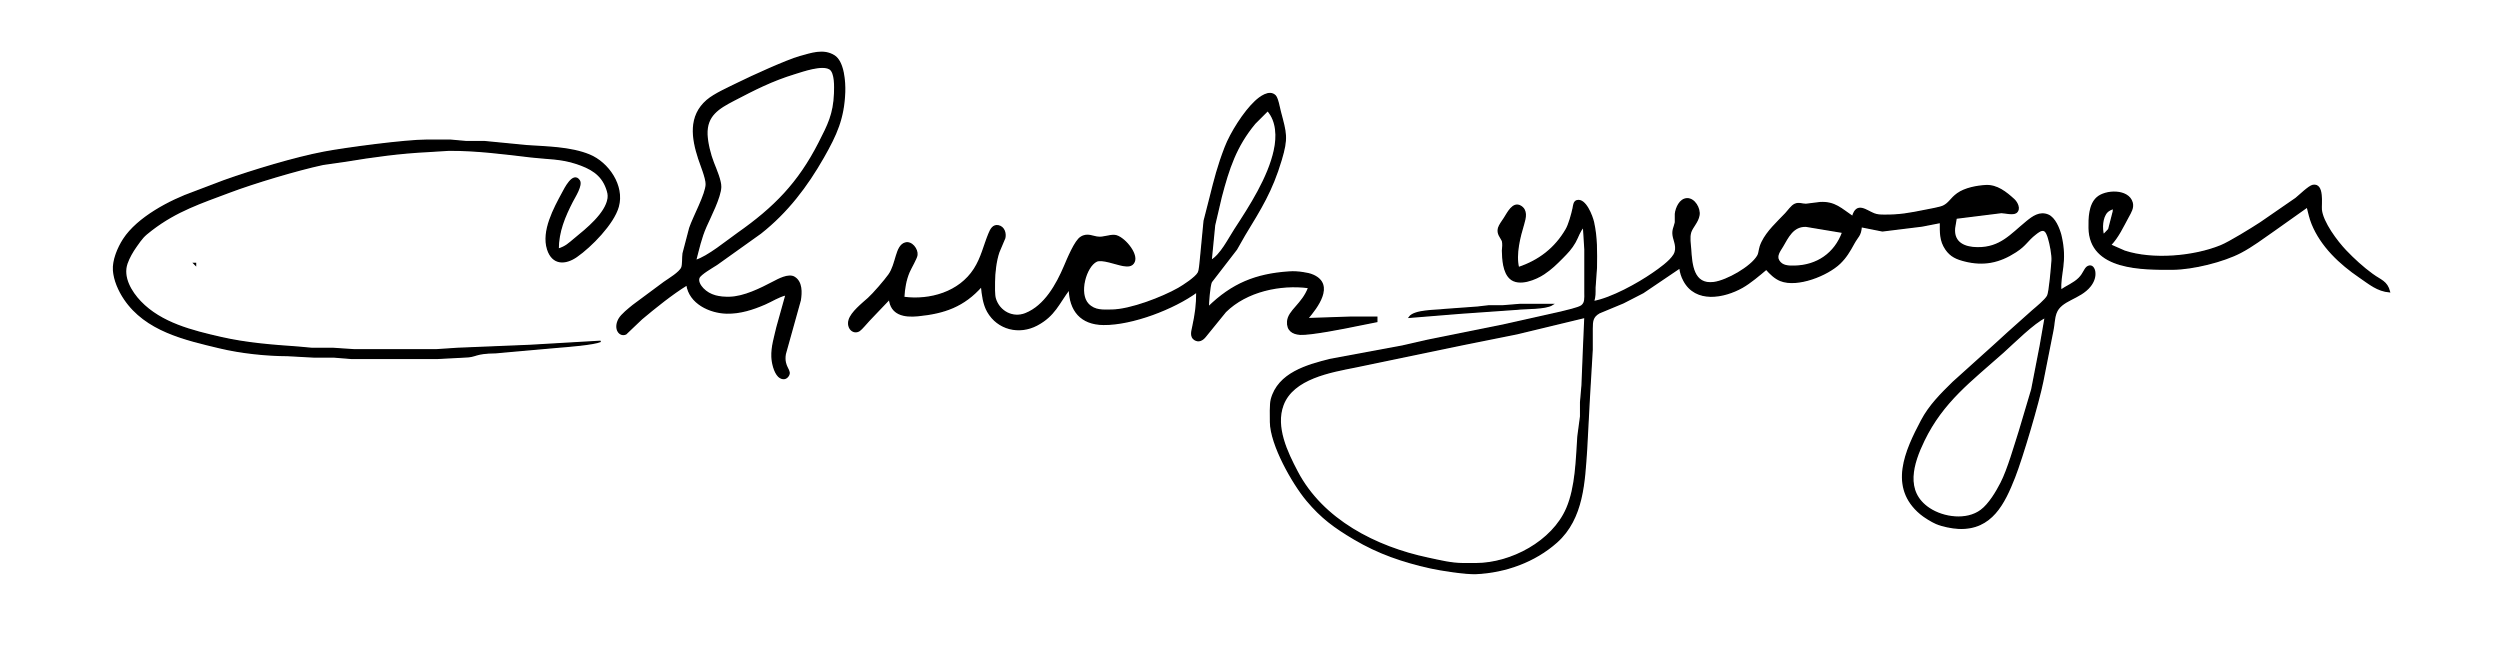 <?xml version="1.0" encoding="UTF-8" standalone="no"?>
<svg
   xmlns:dc="http://purl.org/dc/elements/1.1/"
   xmlns:cc="http://creativecommons.org/ns#"
   xmlns:rdf="http://www.w3.org/1999/02/22-rdf-syntax-ns#"
   xmlns:svg="http://www.w3.org/2000/svg"
   xmlns="http://www.w3.org/2000/svg"
   xmlns:sodipodi="http://sodipodi.sourceforge.net/DTD/sodipodi-0.dtd"
   xmlns:inkscape="http://www.inkscape.org/namespaces/inkscape"
   width="24.514in"
   height="6.347in"
   viewBox="0 0 1765 457"
   id="svg2"
   version="1.1"
   inkscape:version="0.48.3.1 r9886"
   sodipodi:docname="Chuck Yeager signature.SVG">
  <defs
     id="defs7" />
  <sodipodi:namedview
     pagecolor="#ffffff"
     bordercolor="#666666"
     borderopacity="1"
     objecttolerance="10"
     gridtolerance="10"
     guidetolerance="10"
     inkscape:pageopacity="0"
     inkscape:pageshadow="2"
     inkscape:window-width="1401"
     inkscape:window-height="845"
     id="namedview5"
     showgrid="false"
     inkscape:zoom="0.26248073"
     inkscape:cx="1556.9761"
     inkscape:cy="1114.1708"
     inkscape:window-x="49"
     inkscape:window-y="24"
     inkscape:window-maximized="0"
     inkscape:current-layer="svg2" />
  <path
     id="Markering"
     d="m 548.58,231 c -1.57,6.97 -3.83,13.76 -3.54,21 0.16,4.1 1.63,10.6 4.6,13.62 1.9,1.85 4.75,2.5 6.57,0 3.18,-4.24 -3.48,-5.68 -1.89,-15.62 l 10.59,-38 c 0.86,-5.35 1.26,-12.84 -4.1,-16.17 -4.01,-2.5 -11.12,1.4 -14.81,3.34 -9.04,4.73 -20.66,10.58 -31,10.82 -6.89,0.15 -13.77,-0.93 -18.78,-6.18 -1.76,-1.84 -3.85,-4.95 -2.87,-7.63 1,-2.73 9.86,-7.66 12.65,-9.51 l 31,-22.12 c 18.73,-14.79 32.55,-32.93 44.28,-53.55 9.1,-16.01 14.29,-27.32 14.98,-46 0.26,-7.18 -0.7,-21.43 -7.39,-25.59 -7.61,-4.73 -16.15,-1.53 -23.87,0.57 -9.25,2.52 -34.64,14.12 -44,18.77 -6.42,3.19 -16.55,7.61 -21.82,12.15 -12.92,11.13 -10.54,26.64 -5.82,41.1 1.46,4.5 5.27,13.54 5.27,18 0,6.89 -8.96,23.09 -11.63,31 l -4.71,18 c -0.36,2.74 -0.06,7.8 -0.88,9.9 -1.41,3.56 -9.16,8.1 -12.41,10.39 l -22,16.32 c -2.88,2.34 -8.2,6.52 -9.95,9.69 -3.77,6.82 0.39,12.41 4.78,10.42 L 453,225.08 c 9.68,-8.09 21.3,-17.51 32,-24.08 1.81,13.02 16.05,19.71 28,19.99 9.43,0.21 18.44,-2.69 27,-6.41 5.37,-2.34 9.26,-5.14 15,-6.58 z m -50.27,-71 c 3.11,-7.04 10.23,-20.77 10.43,-28 0.12,-4.47 -3.43,-12.66 -5.14,-17 -2.23,-5.64 -4.33,-13.94 -4.56,-20 -0.53,-13.52 8.26,-18.68 18.96,-24.25 14.83,-7.73 26.82,-13.9 43,-18.87 5.88,-1.8 19.25,-6.56 24.75,-3.31 4.09,2.42 3.67,13.01 3.51,17.43 -0.56,14.65 -4.53,22.32 -11.02,35 -14.52,28.41 -31.47,45.6 -57.24,63.72 -7.85,5.52 -21.25,16.7 -30,19.28 2.2,-8.31 3.78,-16.02 7.31,-24 z m 356.86,39 17.74,-23 5.7,-10 c 11.54,-18.99 19.28,-31.19 25.8,-53 4.7,-15.71 3.49,-18.77 -0.53,-34 -0.7,-2.68 -1.88,-9.67 -3.61,-11.4 -4.14,-4.13 -10.88,1.12 -13.98,4.02 -7.93,7.38 -17.32,22.22 -21.23,32.38 -5.19,13.51 -7.34,22.2 -10.8,36 l -4.09,16 -2.59,27 c -0.34,2.52 -0.51,7.8 -1.6,9.71 -1.94,3.4 -10.41,8.92 -13.98,10.96 -11.4,6.47 -33.94,15.17 -47,15.33 -6.22,0.07 -12.02,0.68 -16.77,-4.21 -7.24,-7.45 -1.75,-26.75 5.87,-30.44 3.87,-1.87 14.06,2.26 18.9,3.03 2.94,0.47 6.17,0.71 7.65,-2.53 2.73,-5.93 -7.77,-18.03 -13.65,-18.55 -3.83,-0.34 -8.29,1.82 -12,1.2 -3.14,-0.18 -7.32,-2.88 -11.79,0 -4.15,2.32 -9.58,15.7 -11.63,20.5 -5.5,12.86 -13.8,28.05 -27.58,33.52 -8.86,3.52 -18.48,-1.35 -21.35,-10.52 -0.9,-2.87 -0.66,-8.79 -0.65,-12 0.01,-6.3 1.04,-15.05 3.1,-21 l 4.22,-10 c 0.78,-3.43 -0.6,-7.67 -4.38,-8.52 -3.83,-0.86 -5.47,2.6 -6.68,5.52 -3.53,8.53 -5.18,16.93 -10.35,25 -10.56,16.47 -31.3,22.45 -49.91,20 0.28,-6.02 1.35,-12.45 3.74,-18 1.28,-2.97 5.28,-9.62 5.56,-12 0.48,-4.08 -3.79,-9.71 -8.25,-8.34 -6.69,2.05 -5.91,14.56 -11.43,22.34 -2.85,4.02 -10.98,13.47 -14.62,16.72 -4.16,3.7 -11.95,9.87 -13.49,15.28 -1.6,5.66 3,10.03 7.2,7.35 1.46,-0.93 5.2,-5.48 6.7,-7.06 L 628,211 c 1.04,11.08 10.38,12.78 20,11.83 18.62,-1.83 32.32,-6.54 45,-20.83 0.55,5.94 1.36,12.76 4.36,18 7.15,12.46 22.17,16.04 34.64,9.46 12.63,-6.67 15.35,-15.46 23,-25.46 0.34,15.32 8.21,24.81 24,25 20.29,0.23 49.74,-11.12 66,-23 0,9.59 -0.89,15.64 -2.88,25 -0.61,2.87 -1.76,6.76 1.31,8.7 2.85,1.8 5.44,0.35 7.34,-1.93 l 14.4,-17.72 C 879.99,205.4 903.96,200.36 924,203 c -4.41,11.92 -14.35,16.3 -14.87,24 -0.41,6 3.31,8.64 8.87,8.96 7.22,0.41 31.88,-4.44 40,-6.17 l 14,-2.79 0,-3 -19,0 -30,1 c 6.7,-7.8 19.14,-23.94 4,-30.64 -2.29,-1.01 -4.56,-1.38 -7,-1.77 -3.41,-0.55 -6.54,-0.74 -10,-0.5 -23.44,1.59 -40.1,8.38 -57,24.91 0.03,-3.37 0.89,-15.42 2.17,-18 z m 44.62,-93 c -4.19,19.42 -17.2,39.57 -27.93,56 -4.4,6.74 -9.92,18.1 -16.86,22 l 2.44,-25 4.68,-20 c 5.24,-19.89 10.28,-35.69 23.77,-51.91 L 895,78 c 6.67,7.57 6.81,18.65 4.79,28 z m -495.68,36 c 1.56,-3.04 6.92,-11.29 4.83,-14.48 -4.23,-6.4 -10.2,5.84 -11.63,8.48 -6.03,11.15 -14.77,27.09 -10.66,40 3.43,10.76 12.34,10.66 20.34,5.11 10.17,-7.07 25.96,-23.09 29.38,-35.11 4.22,-14.84 -7.03,-31.1 -20.37,-36.55 -13.3,-5.43 -29.8,-5.56 -44,-6.54 l -30,-2.91 -13,0 -11,-0.98 -17,0 c -14.68,0 -56.74,5.56 -72,8.44 -20.84,3.93 -50.86,13.06 -71,20.23 l -21,7.97 c -16.93,5.98 -39.85,18.01 -49.76,33.34 -3.85,5.96 -7.61,14.77 -7.06,22 0.53,6.96 3.81,14.26 7.66,19.99 15.11,22.46 42.51,28.58 67.16,34.48 14.91,3.57 32.68,5.48 48,5.53 l 19,1.04 14,0 12,0.96 61,0 19,-1 c 8.81,-0.15 6.39,-2.82 22,-3 l 10,-0.91 34,-3.01 c 6.38,-0.51 24.97,-1.93 30,-4.08 l -50,2.91 -51,2.09 -15,1 -58,0 -15,-1 -15,0 -10,-0.91 c -18.07,-1.24 -36.27,-2.68 -54,-6.74 -20.08,-4.6 -42.26,-9.98 -56.96,-25.35 -6.56,-6.87 -12.87,-17.28 -9.49,-27 1.45,-4.19 3.9,-8.39 6.45,-12 4.3,-6.06 4.97,-7.15 11,-11.76 17.63,-13.51 34.73,-19.02 55,-26.66 17.44,-6.58 47.8,-15.65 66,-19.57 l 16,-2.29 c 19.22,-3.21 38.52,-5.84 58,-6.79 L 317,106 c 19.43,-0.08 38.73,2.43 58,4.72 11.31,1.33 20.8,0.9 32,4.63 9.72,3.24 17.69,7.43 21.3,17.65 0.85,2.41 1.44,4.42 1.09,7 -1.47,10.75 -15.47,21.95 -23.39,28.42 -4.54,3.72 -6.27,5.75 -12,7.58 0.01,-12.47 4.47,-23.01 10.11,-34 z M 1675,193.84 c -6.74,-4.91 -13.21,-10.81 -18.96,-16.84 -6.11,-6.4 -16.38,-20.01 -17.24,-29 -0.37,-3.87 1.93,-18.45 -5.84,-17.07 -2.73,0.49 -9.34,7.02 -11.96,9.13 l -25,17.25 c -6.01,3.93 -21.77,13.69 -28,16.24 -19.16,7.84 -48.19,10.35 -68,3.85 l -10,-4.4 c 5.51,-5.8 8.71,-13.01 12.54,-20 1.69,-3.1 3.76,-6.33 2.72,-10 -2.66,-9.33 -18.74,-8.79 -24.73,-3.35 -5.5,4.99 -5.64,14.52 -5.53,21.35 0.49,29.62 37.88,29.1 59,29 14,-0.07 35.65,-5.38 48,-11.89 8.13,-4.28 15.46,-9.87 23,-15.09 L 1629,146 c 1.15,4.31 1.73,7.77 3.45,12 6.46,15.87 19.63,28.18 33.55,37.66 6.93,4.72 12.43,9.56 21,10.34 -1.86,-7.32 -6.33,-8.02 -12,-12.16 z m -262,-43.83 c 2.7,0.13 8.32,1.58 10.4,0 3.12,-2.47 0.57,-7.15 -1.63,-9.15 -5.51,-5.02 -11.95,-10.2 -19.77,-9.77 -6.44,0.36 -14.68,1.91 -19.99,5.71 -4.64,3.32 -5.78,6.73 -10.02,8.77 -2.28,1.09 -10.07,2.45 -12.99,3.03 -10.75,2.15 -17.92,3.54 -29,3.4 -2.61,-0.04 -4.5,-0.04 -7,-1 -5.48,-2.12 -12.16,-8.52 -15,2 -8.03,-5.36 -12.52,-10.52 -23,-9.91 l -10,1.24 c -2.67,-0.01 -5.23,-1.28 -7.83,0 -2.29,1.02 -4.65,4.58 -6.47,6.5 -5.83,6.16 -12.88,12.41 -16.64,20.17 -2.46,5.06 -1.57,7.12 -3.08,9.72 -4.57,7.86 -21.75,17.61 -30.98,18.83 -14.86,1.95 -15.76,-13.07 -16.46,-23.55 -0.27,-3.58 -1.08,-8.57 0,-12 1.27,-3.91 5,-7.08 5.89,-12 0.84,-4.67 -3.11,-11.86 -8.43,-11.63 -4.94,0.21 -7.63,6.43 -8.1,10.63 l 0,6 c -0.72,3.45 -2.12,5.17 -1.63,9 0.5,3.89 3.58,8.92 0.62,13.91 -2.8,4.72 -10.39,10 -14.89,13.11 -10.64,7.37 -29.27,17.68 -42,19.98 1.18,-4.15 0.98,-5.81 1,-10 l 1,-14 c 0.13,-11.04 0.38,-21.11 -2.02,-32 -0.94,-4.31 -5.7,-16.96 -11.67,-15.26 -2.14,0.61 -2.24,3.49 -2.61,5.26 -0.86,4.08 -2.89,11.5 -4.92,15 -7.79,13.43 -19.24,22.14 -33.78,27 -2.32,-9.54 0.88,-21.77 3.66,-31 1.27,-4.25 2.52,-9.63 -2.14,-12.39 -5.36,-3.18 -9.06,4.83 -11.38,8.39 -1.22,1.88 -3.54,4.95 -4.12,7 -1.15,4.14 1.71,6.55 2.78,9.17 0.5,2.1 0.23,4.62 0,6.83 0.15,6.09 0.6,15.18 5.47,19.57 6.08,5.49 17.98,0.53 23.73,-3.32 5.23,-3.5 8.61,-6.82 13,-11.25 3.59,-3.64 6.35,-6.5 8.91,-11 2.37,-4.18 2.82,-7.28 6.09,-11 l 1,16 0,31 c -0.01,3.14 0.48,6.78 -2.31,8.91 -2.22,1.7 -11.45,3.63 -14.69,4.51 l -41,9.18 -53,10.68 -18,4.11 -51,9.48 c -16.18,4.04 -36.51,9.68 -41.39,28.13 -0.89,3.37 -0.65,12.12 -0.61,16 0.2,15.96 15.53,43.08 25.71,55.27 10.25,12.28 19.67,19.1 33.29,27.18 17.33,10.27 34.47,16.08 54,20.43 7.24,1.62 25,4.33 32,4.02 20.64,-0.91 41.49,-8.37 56.99,-22.19 18.72,-16.7 19.52,-42.65 21.1,-65.71 l 1.91,-36 2,-34 0,-15 c 0.07,-5.18 0.15,-8.37 5.05,-11.18 l 16.95,-7.05 14,-7.19 26,-17.58 c 0.55,3.51 1.14,5.81 2.82,9 8.36,15.86 28.25,12.1 41.18,4.83 5.53,-3.11 12.07,-8.68 17,-12.83 2.72,3.11 6.1,6.42 10,7.99 11.94,4.82 33.18,-3.76 41.91,-12.16 4.31,-4.15 6.95,-8.67 9.76,-13.83 2.98,-5.47 4.8,-5.44 5.33,-12 l 15,2.99 28,-3.45 13,-2.54 c 0,7.01 -0.36,12.85 3.85,18.98 3.39,4.94 7.57,6.7 13.15,8.12 13.34,3.4 24.43,1.16 36,-6.34 7.56,-4.9 7.94,-7.84 14.02,-12.54 1.4,-1.09 3.79,-3.06 5.71,-2.64 2.07,0.46 2.99,3.68 3.55,5.42 1.23,3.92 2.82,11.97 2.54,16 -0.29,4.01 -1.76,22.29 -3.13,24.91 -1.58,3.02 -7.92,8.12 -10.69,10.51 l -17,15.17 -10,9.13 -29.08,26.19 c -8.54,8.41 -16.62,16.34 -22.29,27.09 -11.2,21.22 -23.13,46.94 -0.63,65.74 2.63,2.2 7.83,5.44 11,6.79 4.41,1.88 11.21,3.24 16,3.43 23.03,0.9 31.94,-17.49 39.2,-35.96 5.49,-13.95 17.1,-53.25 20,-68 l 7.13,-36 c 0.83,-4 0.73,-8.1 2.15,-11.99 3.45,-9.47 16.91,-9.93 24.13,-19.03 2.22,-2.79 3.7,-6.33 3.23,-9.96 -0.31,-2.34 -1.78,-5.12 -4.59,-3.85 -2.46,1.11 -2.84,4.83 -6.46,8.39 -3.7,3.63 -8.6,5.47 -12.91,8.44 -0.9,-12.03 4.56,-19.78 0,-39 -1.26,-4.7 -4.21,-12.14 -8.97,-14.11 -5.8,-2.4 -10.59,1.05 -14.91,4.57 -11.48,9.39 -18.71,18.71 -35,18.54 -9.02,-0.1 -17.14,-3.45 -16.16,-14 l 1.16,-7 z m 79.12,-0.87 -3.29,12.82 -3.83,4.04 c -1.33,-4.74 -1.06,-12.69 2.65,-16.45 1.22,-1.23 2.81,-1.82 4.47,-2.55 z M 1267,187.99 c -4.17,0.09 -8.91,0.1 -11.3,-4.05 -1.99,-3.46 0.98,-7.01 2.7,-9.94 3.86,-6.59 7.36,-14.55 16.6,-14.33 l 26,4.33 c -5.5,15.01 -18.03,23.63 -34,23.99 z M 137,186 l 1,1 0,-1 z m 936,29 -12,0.98 -10,0 -8,0.93 -23,1.67 c -6.2,0.82 -21.47,0.34 -25,5.42 l 36,-2.91 40,-2.81 c 6.28,-0.74 20.21,-0.18 25,-3.28 z m 45,32 -1,25 -1.04,12 0,10 -1.87,14 c -1.11,16.22 -1.37,35.87 -7.89,51 -10.08,23.42 -39.31,38.96 -64.2,39 l -9,0 c -8.51,-0.01 -16.73,-2.13 -25,-3.88 -36.6,-7.76 -74.28,-26.83 -92.25,-61.12 -7.13,-13.59 -15.8,-31.44 -10.04,-47 7.05,-19.05 33.8,-23.5 51.29,-27 l 76,-15.79 38,-7.63 48,-11.58 z m 322.51,-3 -6.01,31 -8.62,29 c -3.39,10.56 -8.16,27.45 -13.06,37 -3.26,6.36 -8.36,14.97 -14.12,19.3 -10.13,7.63 -26.56,5.47 -36.69,-1.26 -17.98,-11.97 -11.51,-32.03 -3.75,-48.04 13.42,-27.72 33.4,-42.24 55.74,-62.16 7.33,-6.55 21.97,-21.22 30,-24.84 z"
     inkscape:connector-curvature="0"
     style="fill:#000000;stroke:#000000;stroke-width:1"
     sodipodi:nodetypes="ccccccccccccccccccccscccccccccccccccccccccccccccccccccccccccccccccccccccccccccsccccccccccccccccccccccccccccccccccccccccccccccccccscccccccccccccccccccccccccccccccccccccccccccccccccccccccccccccccccccccccccccccccccccccccccccccccccccccccccccccccccccccccccccccccccccccccccccccccccccccccccccccccccccccccccccccccccccccccccccccccccccccccccccccccccccccccccccccccc" />
</svg>
